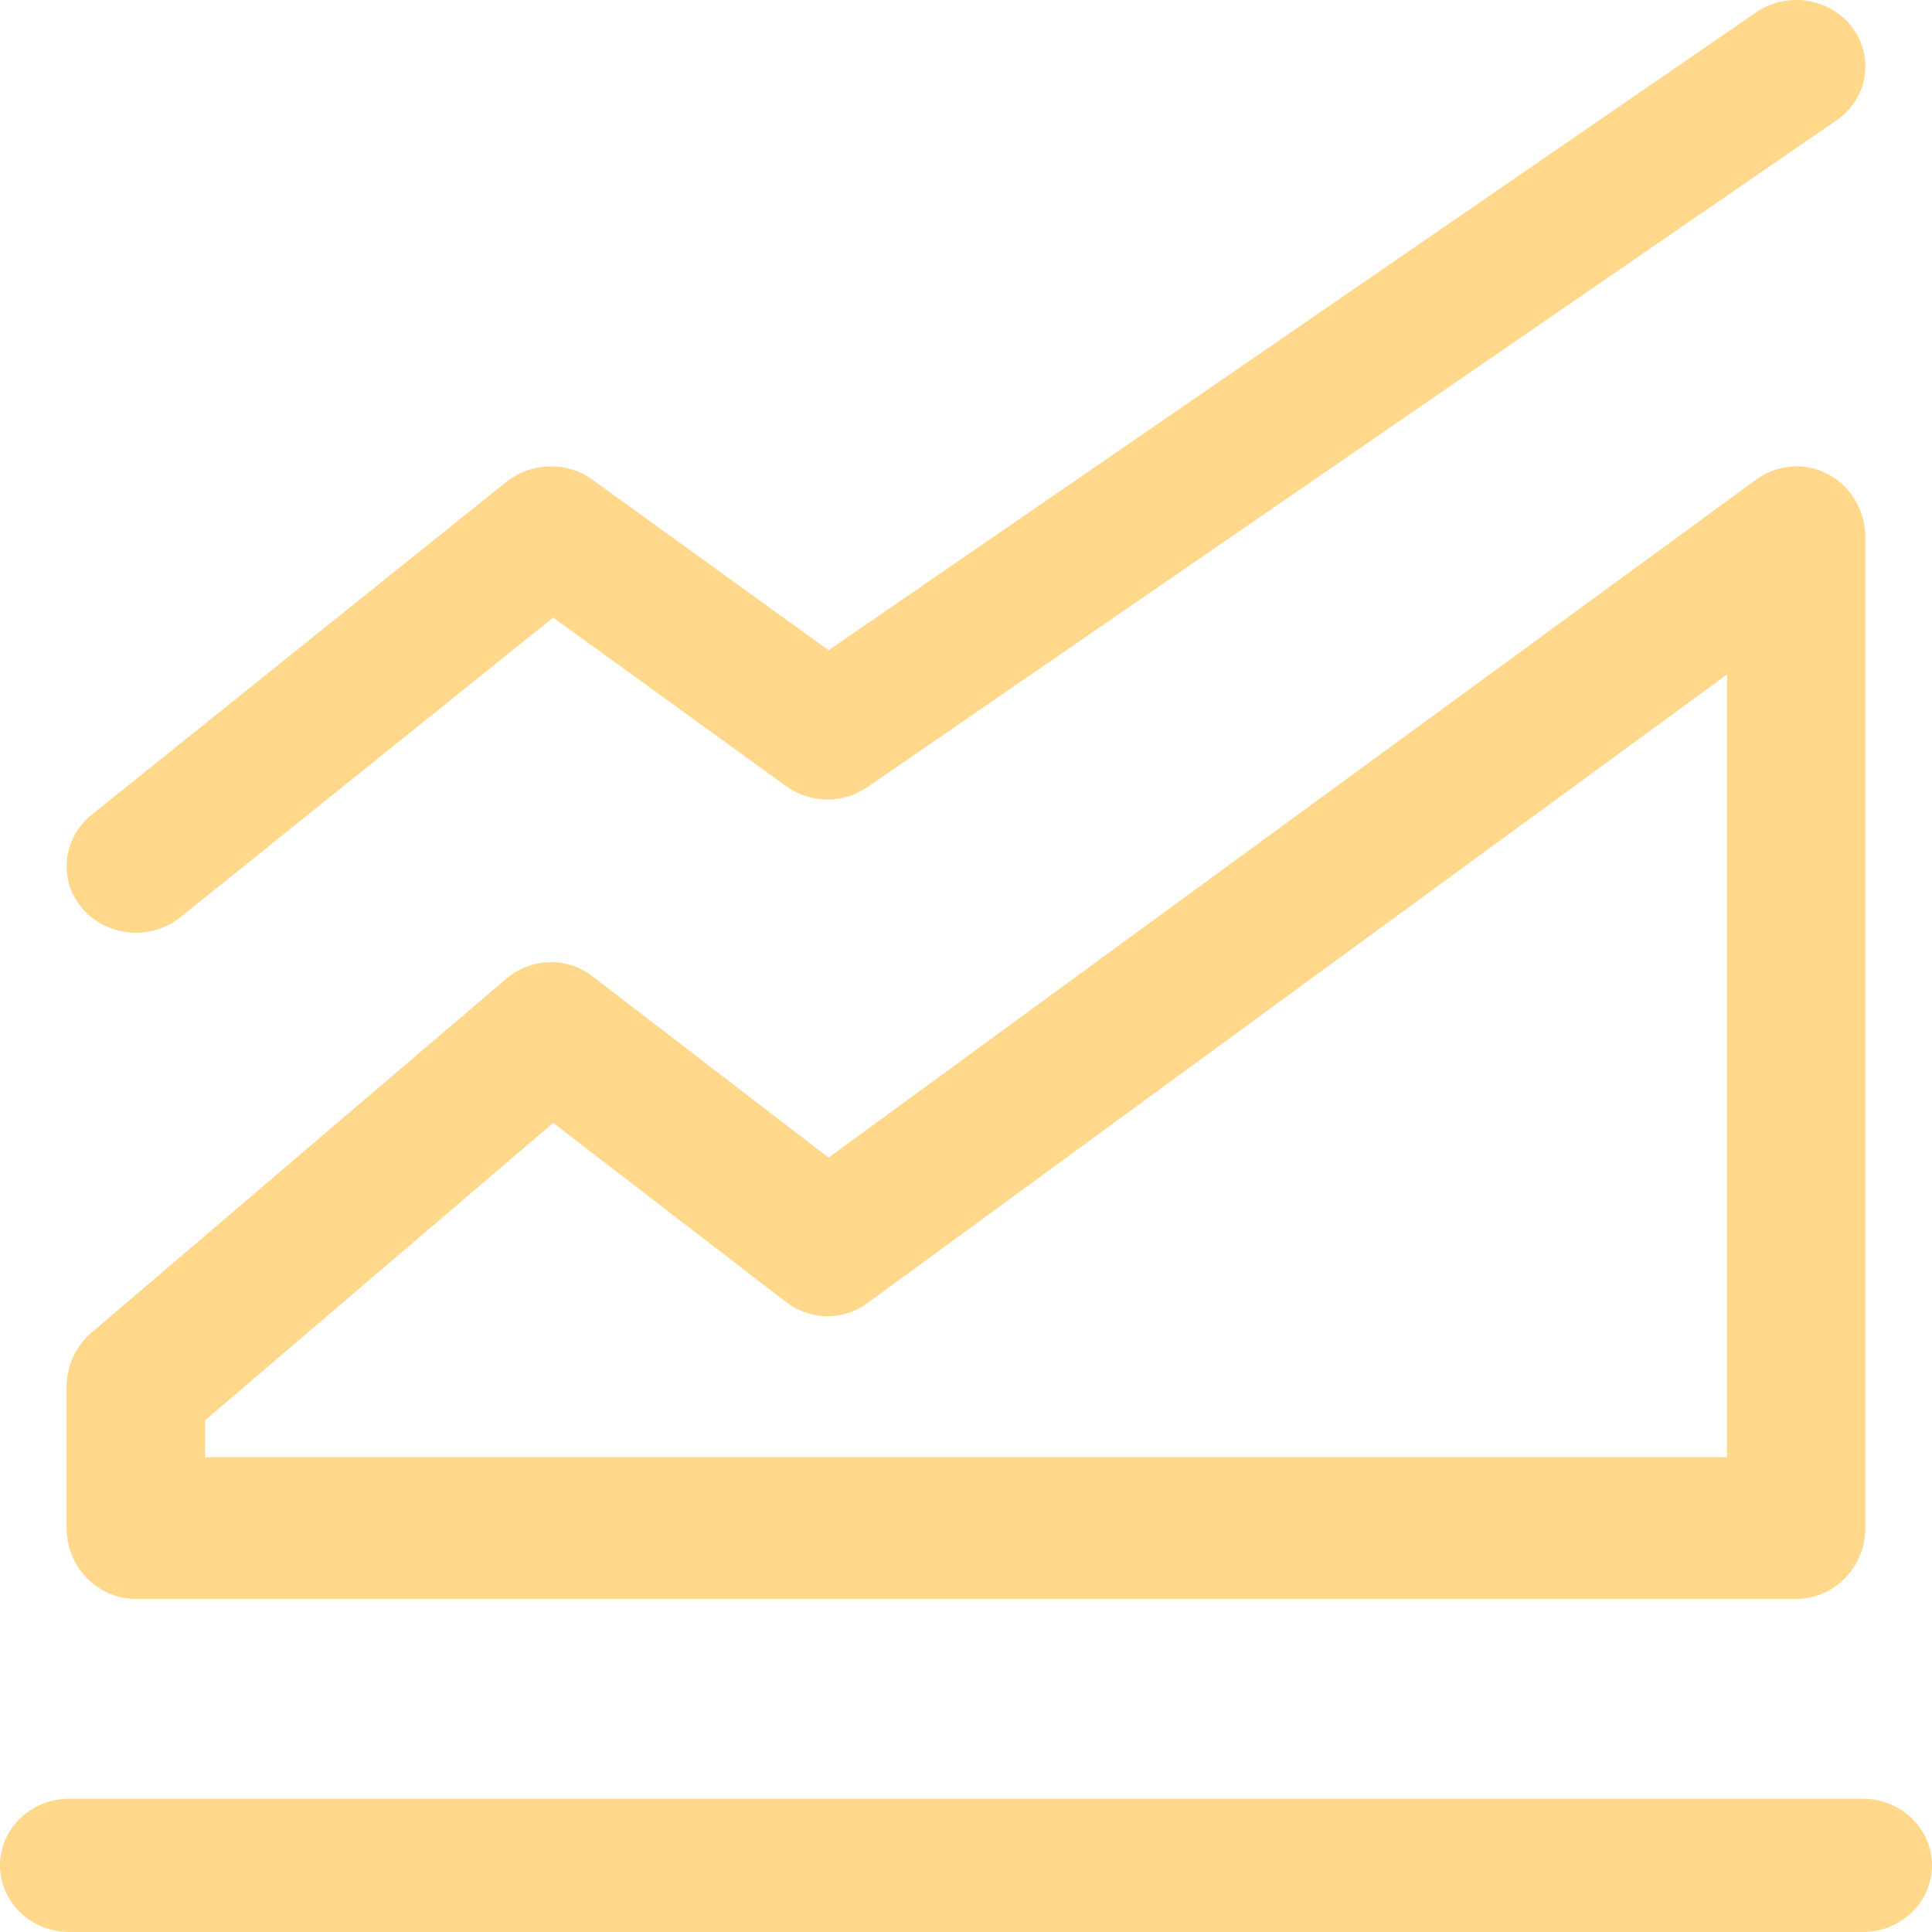<?xml version="1.0" encoding="UTF-8"?> <svg xmlns="http://www.w3.org/2000/svg" width="58" height="58" viewBox="0 0 58 58" fill="none"><path d="M55.129 3.615C56.064 2.975 56.28 1.735 55.613 0.834C54.946 -0.066 53.648 -0.266 52.716 0.374L24.875 19.521L17.784 14.399C17.014 13.839 15.948 13.879 15.209 14.459L2.747 24.462C1.867 25.183 1.746 26.443 2.482 27.284C3.215 28.124 4.525 28.244 5.406 27.544L16.607 18.54L23.6 23.602C24.325 24.122 25.317 24.142 26.052 23.622L55.129 3.615Z" fill="#FFD88C"></path><path fill-rule="evenodd" clip-rule="evenodd" d="M54.874 14.232C55.566 14.594 56 15.338 56 16.125V45.874C56 47.043 55.069 48 53.923 48H4.077C2.93 48 2 47.043 2 45.874V41.642C2 41.004 2.274 40.409 2.748 40.005L15.209 29.372C15.949 28.756 17.014 28.713 17.785 29.308L24.875 34.752L52.716 14.402C53.35 13.934 54.181 13.871 54.874 14.232ZM51.846 20.25L26.053 39.112C25.318 39.664 24.325 39.643 23.6 39.09L16.607 33.71L6.154 42.641V43.747H51.846V20.25Z" fill="#FFD88C"></path><path d="M0 56C0 54.9 0.928 54 2.071 54H55.929C57.072 54 58 54.9 58 56C58 57.1 57.072 58 55.929 58H2.071C0.928 58 0 57.1 0 56Z" fill="#FFD88C"></path></svg> 
